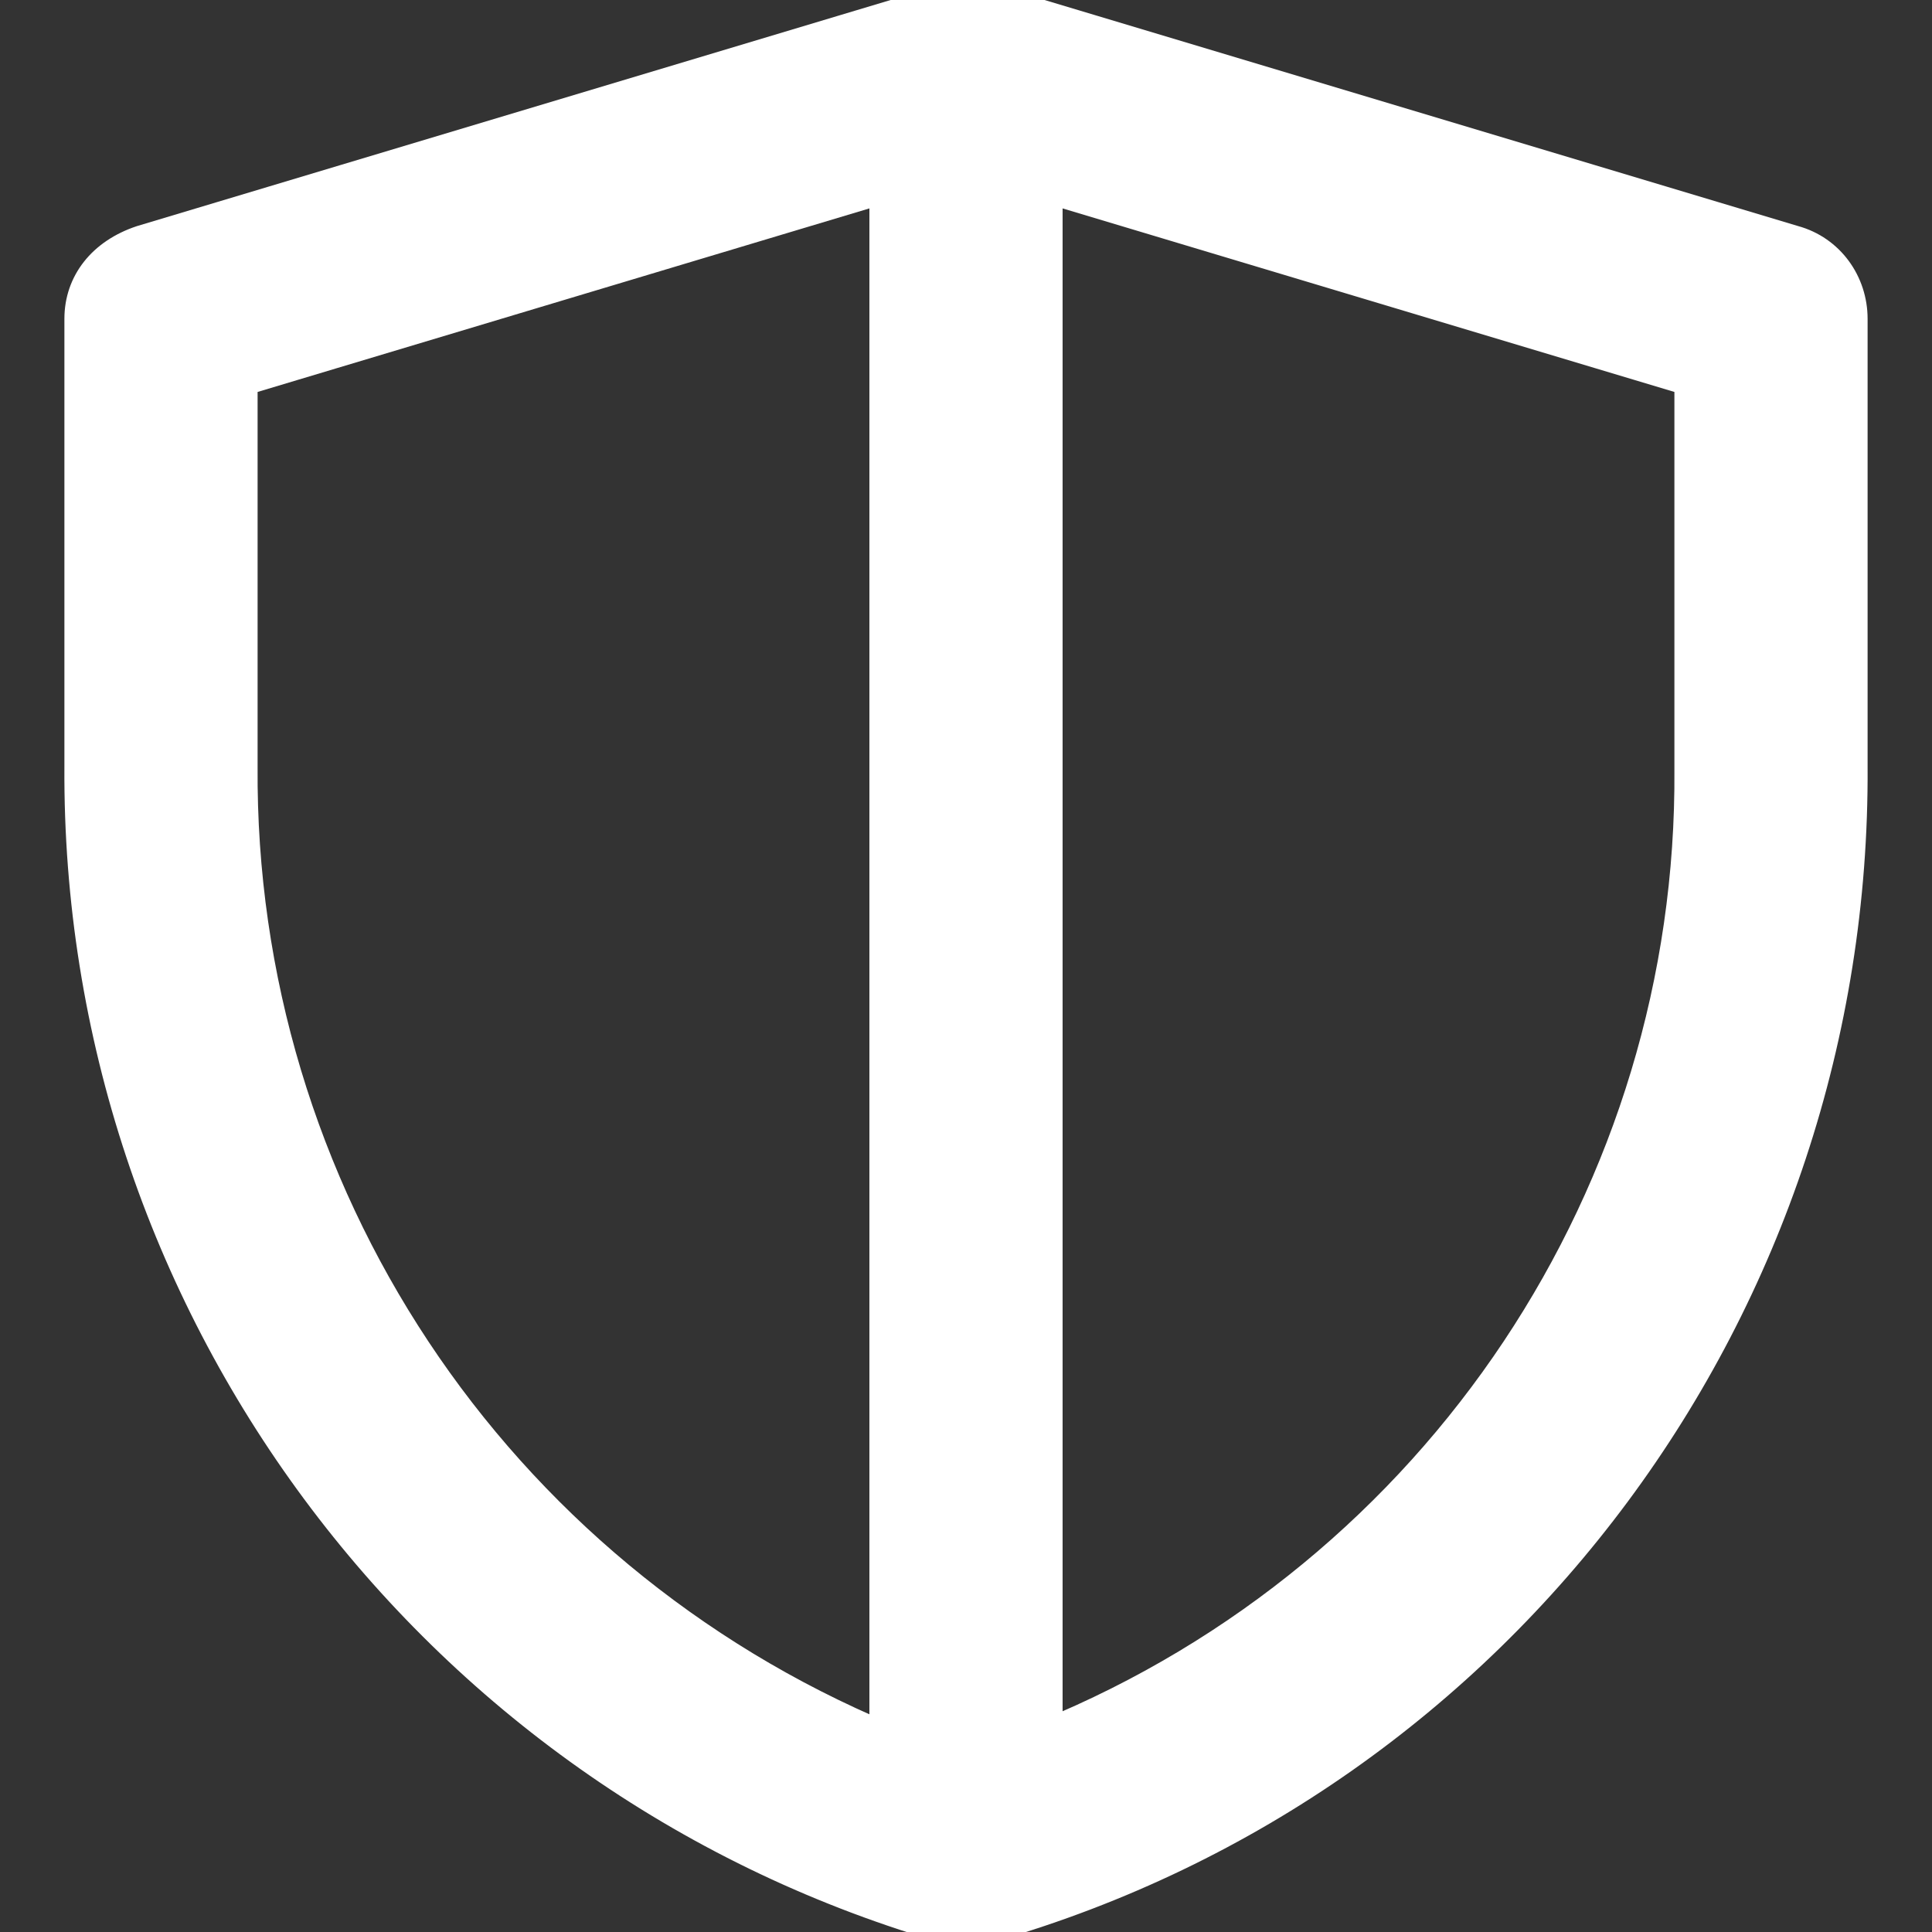 <?xml version="1.0" encoding="utf-8"?>
<!-- Generator: Adobe Illustrator 25.2.0, SVG Export Plug-In . SVG Version: 6.00 Build 0)  -->
<svg version="1.1" id="Layer_1" xmlns="http://www.w3.org/2000/svg" xmlns:xlink="http://www.w3.org/1999/xlink" x="0px" y="0px"
	 viewBox="0 0 60 60" style="enable-background:new 0 0 60 60;" xml:space="preserve">
<rect x="0" y="0" width="60" height="60" fill="#333333" stroke="none"/>
<style type="text/css">
	.st0{fill-rule:evenodd;clip-rule:evenodd;fill:#FFFFFF;stroke:#FFFFFF;stroke-miterlimit:10;}
</style>
<desc>Created with Sketch.</desc>
<g id="Notre-service---Comment---Défis">
	<g transform="translate(-562, -4832)">
		<g id="Avantages" transform="translate(80, 3508)">
			<g id="Liste" transform="translate(480, 0)">
				<g id="Avantage" transform="translate(0, 1324)">
					<g>
						<path id="Fill-1" class="st0" d="M34.5,53.9V5.8l20,6v12.1C54.6,37,46.7,48.9,34.5,53.9L34.5,53.9z M9.5,23.8v-12l20-6V54
							C17.3,48.9,9.4,37,9.5,23.8L9.5,23.8z M59.5,23.8V9.9c0-1.1-0.7-2.1-1.8-2.4L32.7,0h-0.1c-0.4,0-0.8,0-1.1,0h-0.1l-25,7.5
							C5.2,7.9,4.5,8.8,4.5,9.9v13.9c-0.1,16.6,10.8,31.3,26.7,36h0.1c0.5,0.2,1,0.2,1.4,0h0.1C48.7,55.2,59.6,40.5,59.5,23.8
							L59.5,23.8z"/>
					</g>
				</g>
			</g>
		</g>
	</g>
</g>
</svg>
